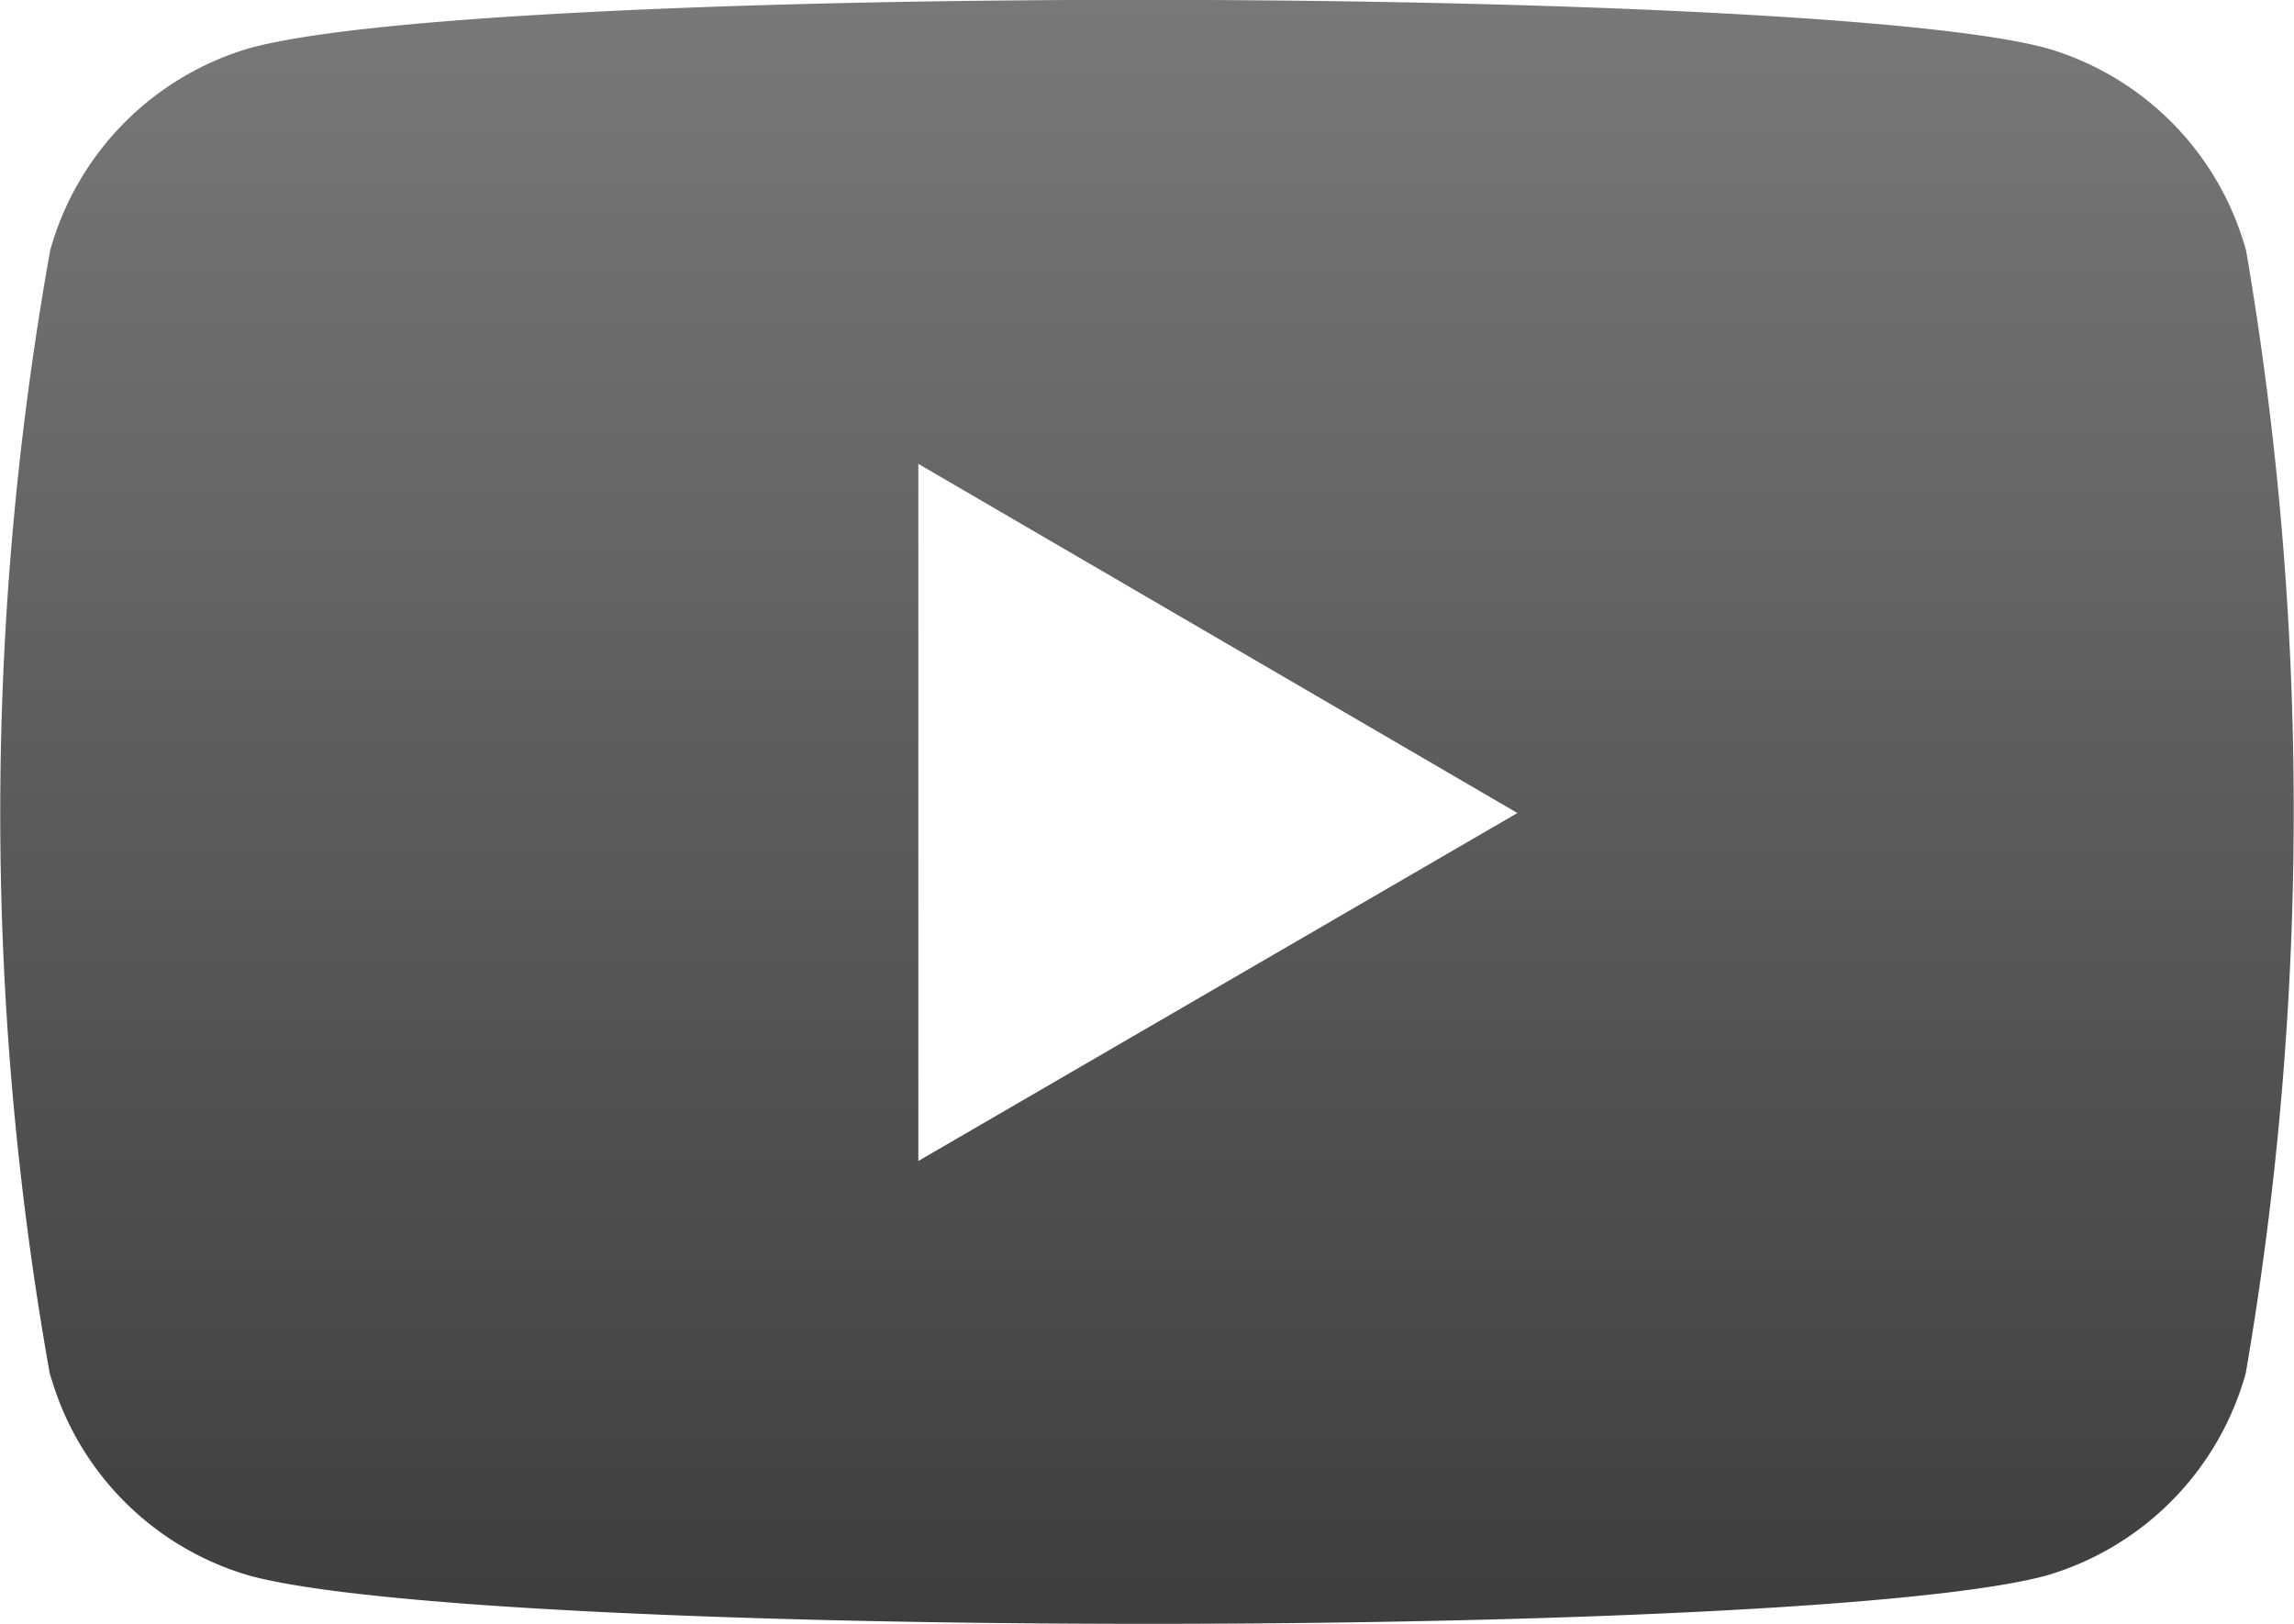 <?xml version="1.0" encoding="UTF-8"?>
<svg xmlns="http://www.w3.org/2000/svg" xmlns:xlink="http://www.w3.org/1999/xlink" width="49.435" height="35" viewBox="0 0 49.435 35">
  <defs>
    <linearGradient id="linear-gradient" x1="0.5" x2="0.5" y2="1" gradientUnits="objectBoundingBox">
      <stop offset="0" stop-color="#797979"></stop>
      <stop offset="1" stop-color="#3d3d3d"></stop>
    </linearGradient>
  </defs>
  <path id="youtube" d="M48.339,8.5l.062.4a6.273,6.273,0,0,0-4.3-4.36c-5.013-1.361-33.569-1.413-38.72,0a6.3,6.3,0,0,0-4.3,4.36,68.9,68.9,0,0,0,.064,24.607L1.075,33.1a6.273,6.273,0,0,0,4.3,4.36c5.081,1.384,33.563,1.388,38.72,0a6.3,6.3,0,0,0,4.3-4.36,71.569,71.569,0,0,0-.062-24.6ZM19.79,28.524V13.5L32.7,21.025Z" transform="translate(0 -3.503)" fill="url(#linear-gradient)"></path>
</svg>
